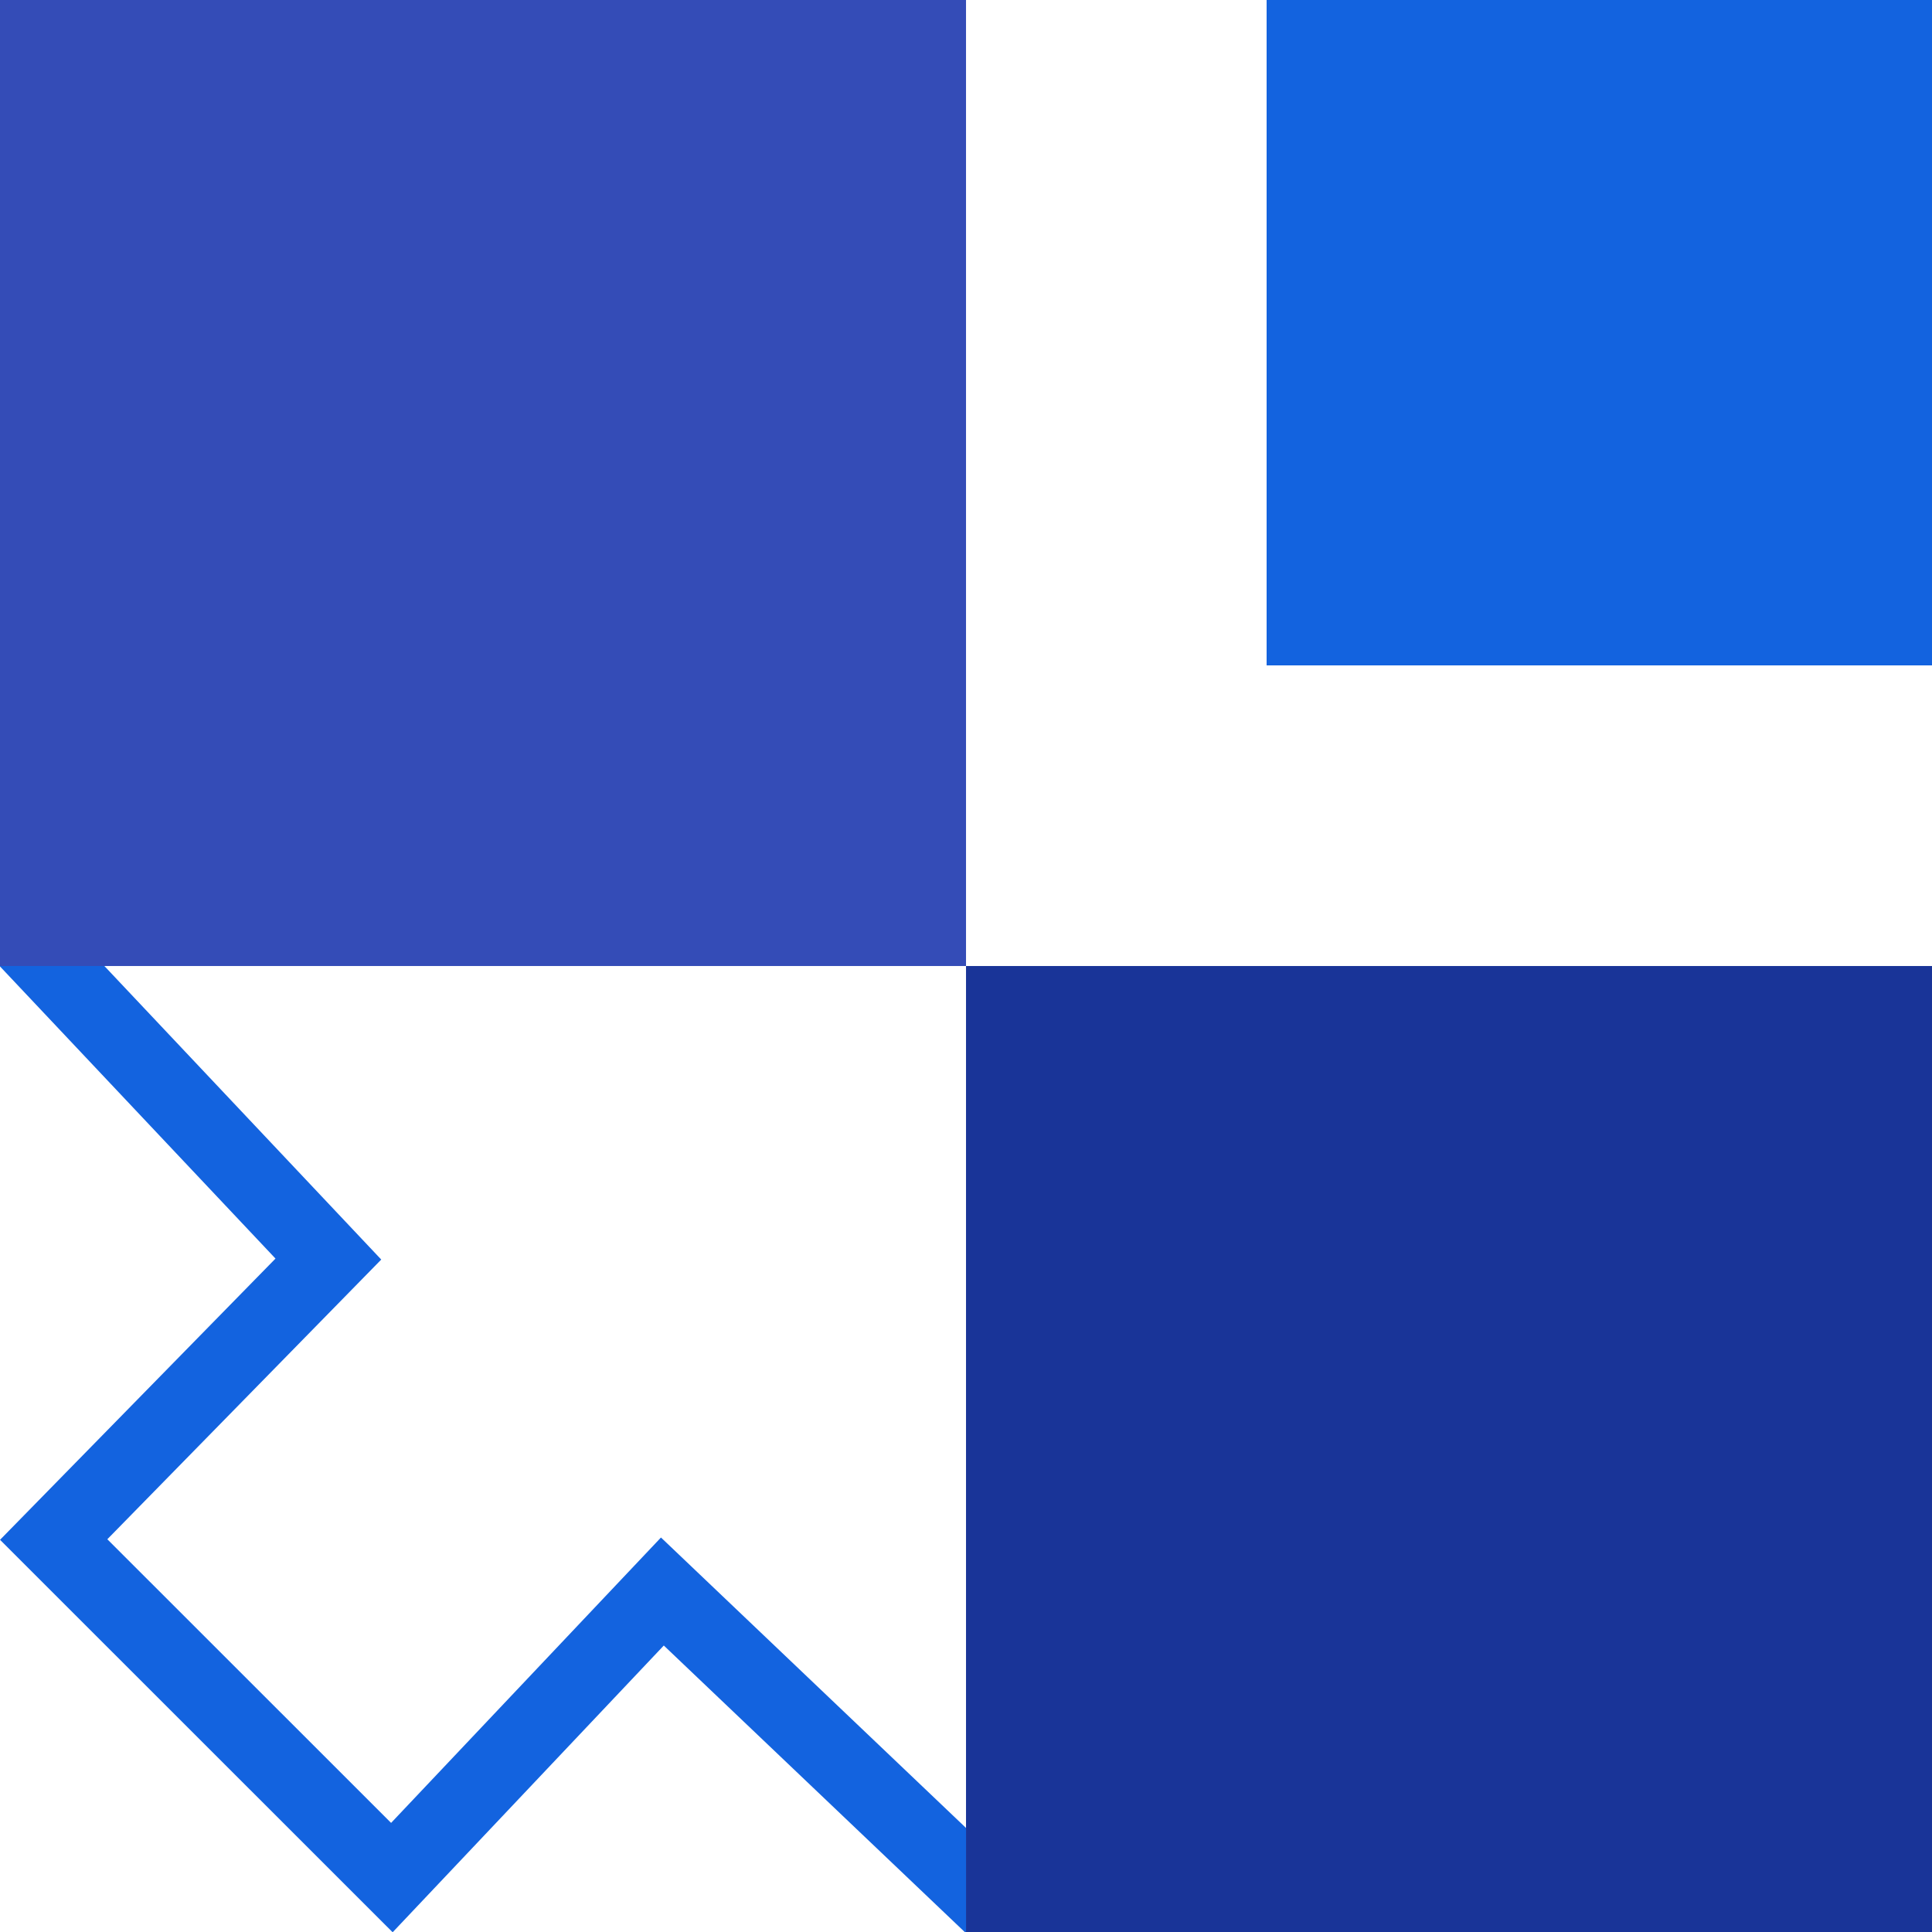 <?xml version="1.0" encoding="UTF-8"?>
<svg xmlns="http://www.w3.org/2000/svg" id="Layer_1" data-name="Layer 1" viewBox="0 0 511.93 512">
  <defs>
    <style>.cls-1{fill:#1363df;}.cls-2{fill:#193498;}.cls-3{fill:#344cb7;}</style>
  </defs>
  <rect class="cls-1" x="335.62" width="176.31" height="176.31"></rect>
  <polygon class="cls-2" points="255.97 255.97 255.97 484.36 255.97 511.93 255.98 511.93 511.93 511.93 511.93 255.97 255.97 255.97"></polygon>
  <polygon class="cls-3" points="0 0 0 255.67 0 255.97 27.66 255.97 255.97 255.97 255.97 0 0 0"></polygon>
  <polygon class="cls-1" points="175.14 407.4 103.63 483.02 28.44 407.86 101.02 333.75 27.66 255.97 0 255.97 0 255.67 0 255.67 0 256.08 73 333.49 0.01 408.01 104.04 512 175.89 436.02 255.62 511.93 255.97 511.93 255.97 484.36 175.14 407.4"></polygon>
</svg>
